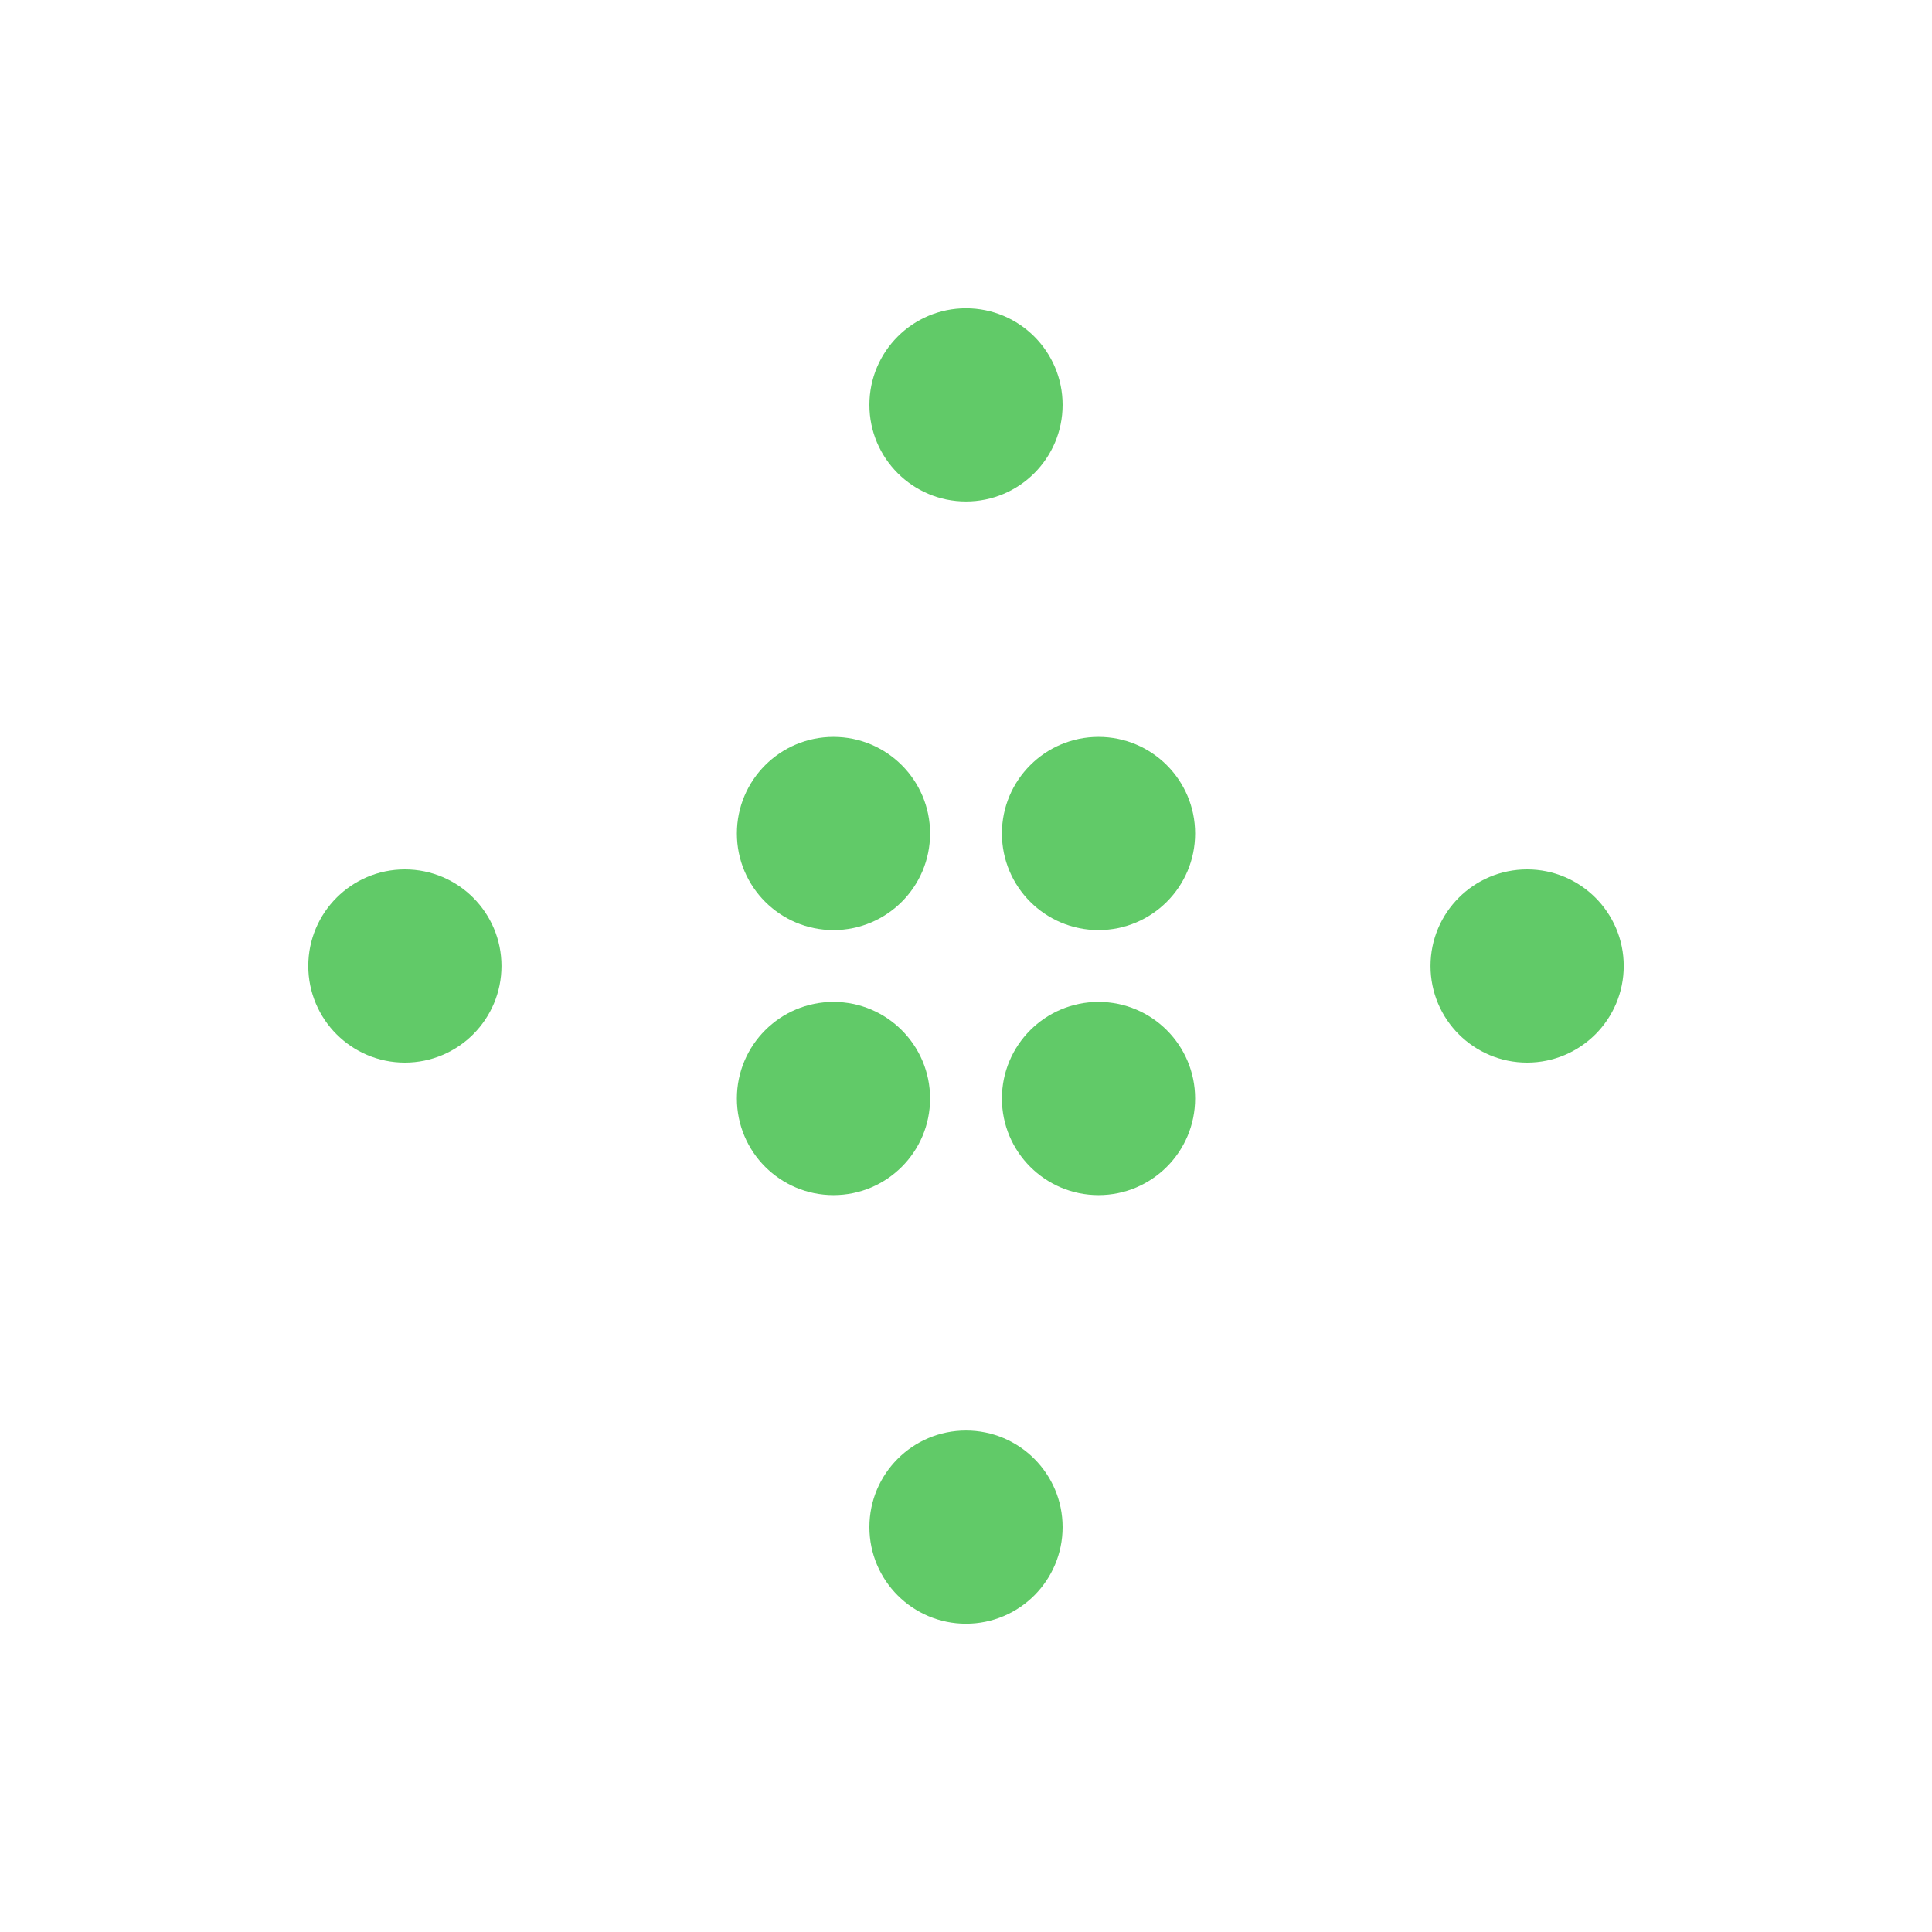 <svg xmlns="http://www.w3.org/2000/svg" fill="none" viewBox="0 0 200 200" height="200" width="200">
<path fill="#61CA68" d="M100 51.913C105.523 51.913 110 47.436 110 41.913C110 36.39 105.523 31.913 100 31.913C94.477 31.913 90 36.39 90 41.913C90 47.436 94.477 51.913 100 51.913Z"></path>
<path fill="#61CA68" d="M100 168.087C105.523 168.087 110 163.61 110 158.087C110 152.564 105.523 148.087 100 148.087C94.477 148.087 90 152.564 90 158.087C90 163.61 94.477 168.087 100 168.087Z"></path>
<path fill="#61CA68" d="M158.087 110C163.61 110 168.087 105.523 168.087 100C168.087 94.477 163.61 90 158.087 90C152.564 90 148.087 94.477 148.087 100C148.087 105.523 152.564 110 158.087 110Z"></path>
<path fill="#61CA68" d="M41.913 110C47.436 110 51.913 105.523 51.913 100C51.913 94.477 47.436 90 41.913 90C36.39 90 31.913 94.477 31.913 100C31.913 105.523 36.39 110 41.913 110Z"></path>
<path fill="#61CA68" d="M113.718 96.283C119.241 96.283 123.718 91.805 123.718 86.283C123.718 80.76 119.241 76.283 113.718 76.283C108.195 76.283 103.718 80.76 103.718 86.283C103.718 91.805 108.195 96.283 113.718 96.283Z"></path>
<path fill="#61CA68" d="M86.282 123.717C91.805 123.717 96.282 119.24 96.282 113.717C96.282 108.195 91.805 103.717 86.282 103.717C80.759 103.717 76.282 108.195 76.282 113.717C76.282 119.24 80.759 123.717 86.282 123.717Z"></path>
<path fill="#61CA68" d="M113.718 123.717C119.241 123.717 123.718 119.24 123.718 113.717C123.718 108.195 119.241 103.717 113.718 103.717C108.195 103.717 103.718 108.195 103.718 113.717C103.718 119.24 108.195 123.717 113.718 123.717Z"></path>
<path fill="#61CA68" d="M86.282 96.283C91.805 96.283 96.282 91.805 96.282 86.283C96.282 80.76 91.805 76.283 86.282 76.283C80.759 76.283 76.282 80.76 76.282 86.283C76.282 91.805 80.759 96.283 86.282 96.283Z"></path>
</svg>
